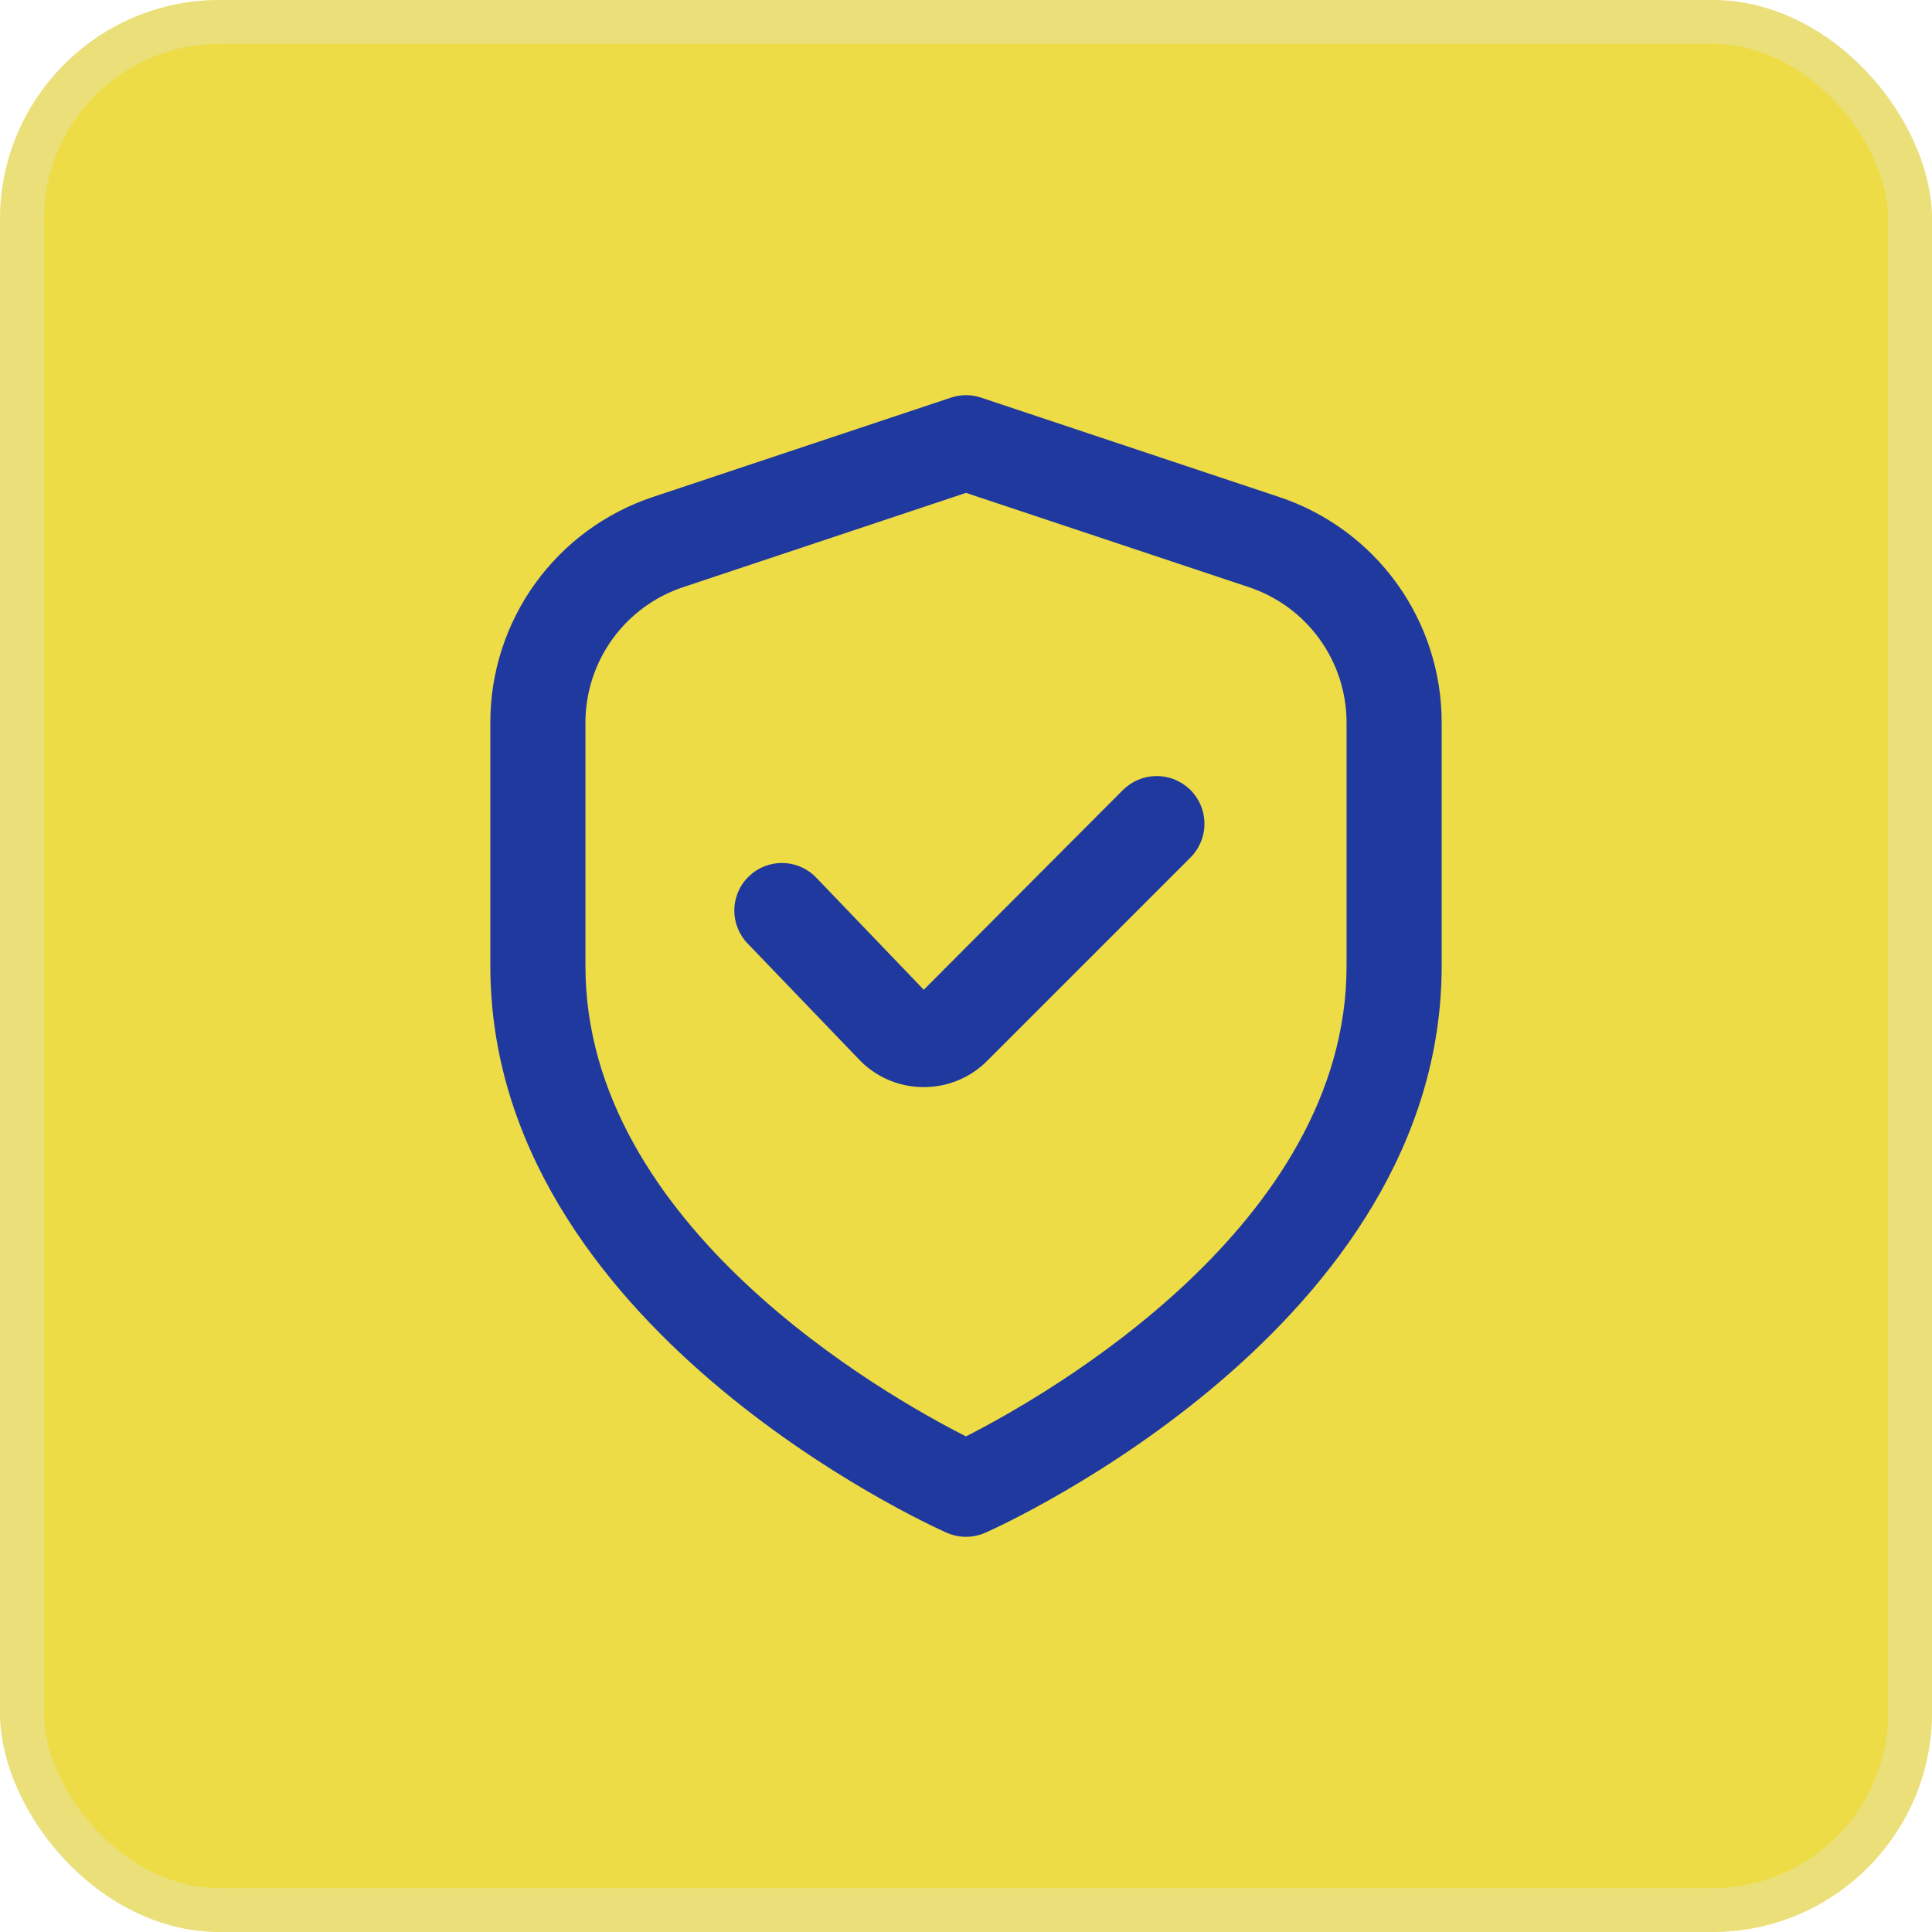 <svg xmlns="http://www.w3.org/2000/svg" width="44" height="44" viewBox="0 0 44 44" fill="none"><rect width="44" height="44" rx="5" fill="#EDDC46"></rect><rect x="0.5" y="0.5" width="43" height="43" rx="4.5" stroke="#E3E6EE" stroke-opacity="0.3"></rect><g clip-path="url(#clip0_2002_2)"><path d="M29.129 11.318L22.342 9.055C22.12 8.981 21.88 8.981 21.658 9.055L14.871 11.318C13.791 11.677 12.853 12.366 12.188 13.288C11.523 14.211 11.166 15.319 11.167 16.456V22C11.167 30.193 21.133 34.718 21.56 34.907C21.699 34.968 21.849 35 22 35C22.151 35 22.301 34.968 22.44 34.907C22.867 34.718 32.833 30.193 32.833 22V16.456C32.834 15.319 32.477 14.211 31.812 13.288C31.147 12.366 30.209 11.677 29.129 11.318ZM30.667 22C30.667 27.909 23.821 31.785 22 32.713C20.177 31.789 13.333 27.924 13.333 22V16.456C13.333 15.774 13.548 15.109 13.947 14.556C14.346 14.002 14.909 13.589 15.556 13.373L22 11.225L28.444 13.373C29.091 13.589 29.654 14.002 30.053 14.556C30.452 15.109 30.667 15.774 30.667 16.456V22Z" fill="#20399E"></path><path d="M25.575 17.991L21.038 22.541L18.607 20.006C18.509 19.9 18.392 19.814 18.26 19.753C18.129 19.693 17.987 19.66 17.842 19.655C17.698 19.65 17.554 19.675 17.419 19.726C17.284 19.778 17.161 19.857 17.057 19.957C16.952 20.057 16.869 20.177 16.812 20.31C16.755 20.443 16.725 20.586 16.724 20.73C16.723 20.875 16.751 21.018 16.806 21.152C16.862 21.285 16.943 21.406 17.046 21.508L19.544 24.108C19.73 24.309 19.956 24.471 20.206 24.582C20.456 24.694 20.727 24.754 21.001 24.758H21.037C21.306 24.759 21.572 24.706 21.82 24.604C22.068 24.501 22.294 24.35 22.483 24.159L27.111 19.531C27.212 19.43 27.292 19.31 27.347 19.178C27.402 19.047 27.43 18.905 27.43 18.762C27.431 18.62 27.403 18.478 27.348 18.346C27.294 18.214 27.214 18.094 27.113 17.993C27.012 17.892 26.892 17.812 26.76 17.757C26.628 17.702 26.487 17.674 26.344 17.674C26.201 17.674 26.06 17.702 25.928 17.756C25.796 17.811 25.676 17.891 25.575 17.991Z" fill="#20399E"></path></g><defs><clipPath id="clip0_2002_2"><rect width="26" height="26" fill="white" transform="translate(9 9)"></rect></clipPath></defs></svg>